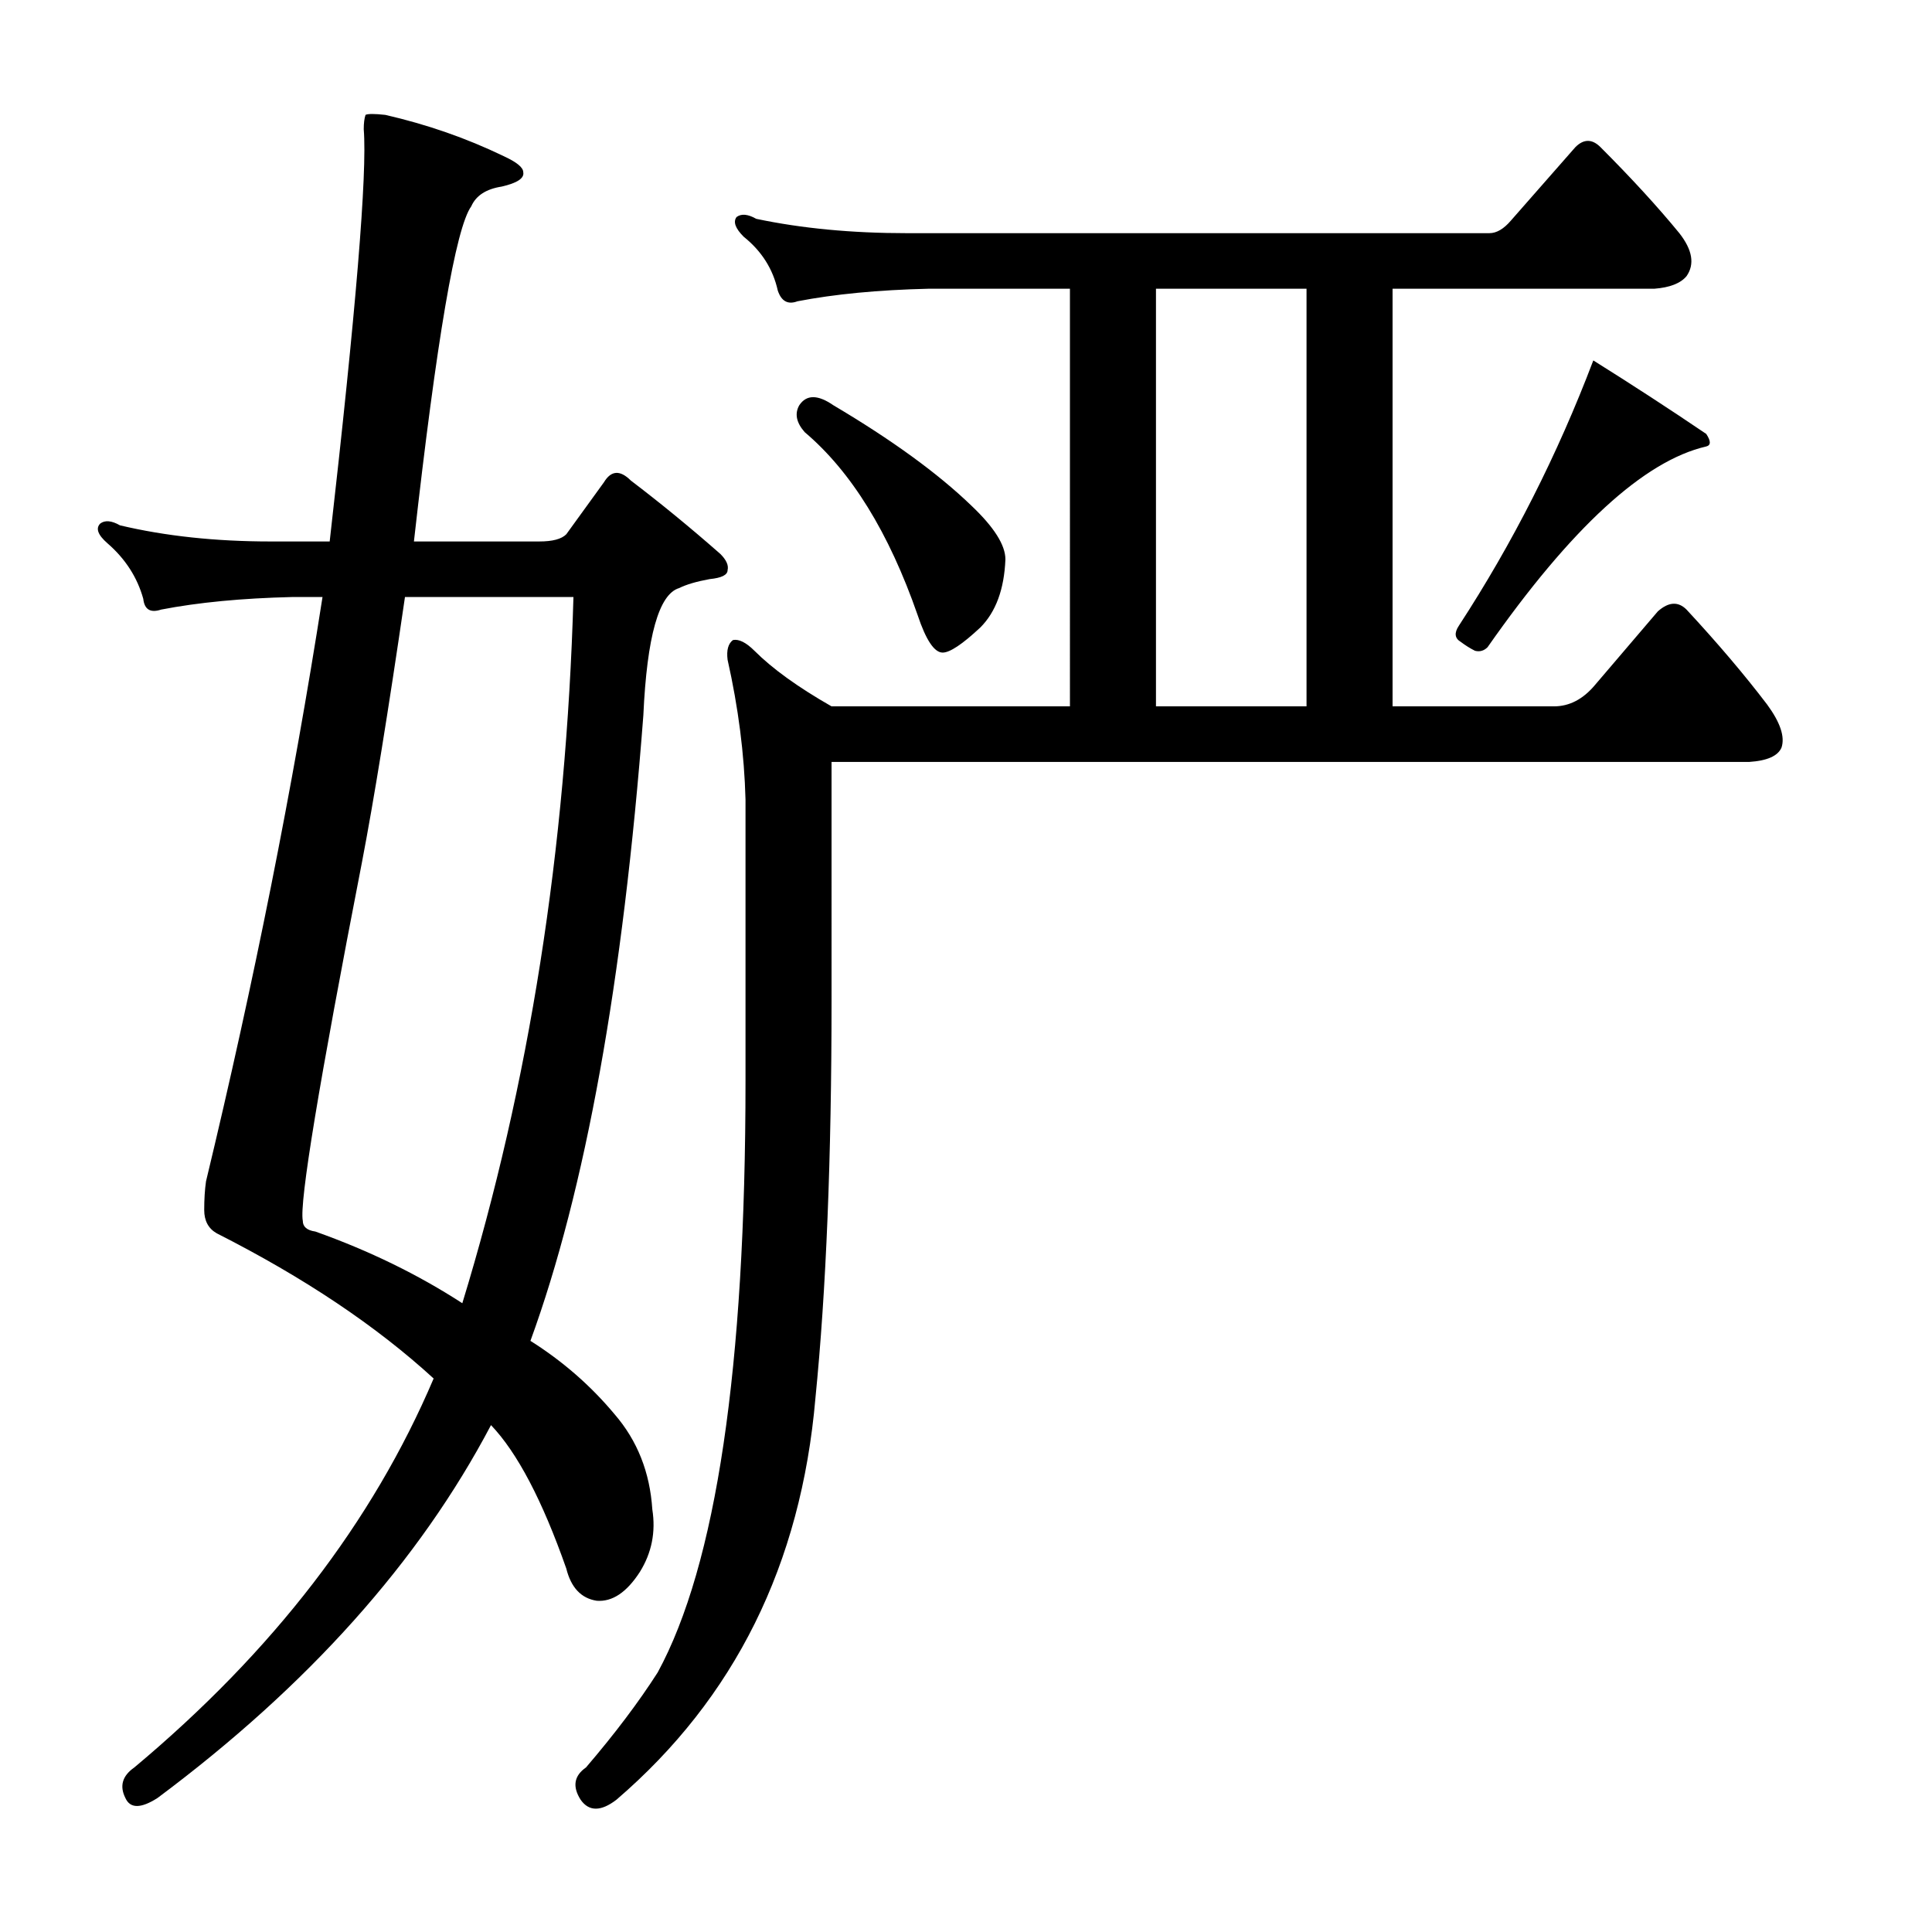 <?xml version="1.0" encoding="utf-8"?>
<!-- Generator: Adobe Illustrator 16.0.0, SVG Export Plug-In . SVG Version: 6.00 Build 0)  -->
<!DOCTYPE svg PUBLIC "-//W3C//DTD SVG 1.1//EN" "http://www.w3.org/Graphics/SVG/1.1/DTD/svg11.dtd">
<svg version="1.1" id="图层_1" xmlns="http://www.w3.org/2000/svg" xmlns:xlink="http://www.w3.org/1999/xlink" x="0px" y="0px"
	 width="1000px" height="1000px" viewBox="0 0 1000 1000" enable-background="new 0 0 1000 1000" xml:space="preserve">
<path d="M170.643,280.26C184.24,160.901,190.125,89.77,188.27,66.881c0-3.088,0.304-5.566,0.928-7.422
	c1.232-0.608,4.639-0.608,10.205,0c21.642,4.958,42.052,12.061,61.23,21.338c6.798,3.103,10.205,5.886,10.205,8.35
	c0.609,3.103-3.102,5.566-11.133,7.422c-8.045,1.247-13.307,4.639-15.771,10.205c-8.045,11.133-17.946,68.972-29.688,173.486h64.941
	c6.798,0,11.437-1.232,13.916-3.711l19.482-26.904c3.711-6.175,8.35-6.494,13.916-0.928c15.453,11.756,30.919,24.44,46.387,38.037
	c3.087,3.103,4.32,5.886,3.711,8.35c0,2.479-3.102,4.03-9.277,4.639c-6.813,1.247-12.061,2.783-15.771,4.639
	c-10.524,3.103-16.699,25.049-18.555,65.869c-10.524,137.928-30.006,245.85-58.447,323.779
	c16.699,10.524,31.224,23.193,43.604,38.037c11.742,13.611,18.236,30.007,19.482,49.17c1.855,11.756-0.319,22.585-6.494,32.471
	c-6.813,10.524-14.235,15.467-22.266,14.844c-8.045-1.232-13.307-6.799-15.771-16.699c-12.379-35.254-25.368-59.983-38.965-74.219
	C217.029,808.141,159.51,872.459,81.58,930.602c-8.668,5.566-14.235,5.566-16.699,0c-3.102-6.189-1.551-11.452,4.639-15.771
	c71.74-59.998,123.389-127.1,154.932-201.318c-29.688-27.209-67.116-52.258-112.256-75.146c-4.334-2.464-6.494-6.494-6.494-12.061
	s0.304-10.51,0.928-14.844c24.73-102.659,44.835-203.479,60.303-302.441H151.16c-25.977,0.623-48.561,2.783-67.725,6.494
	c-5.566,1.855-8.668,0-9.277-5.566c-3.102-11.133-9.277-20.715-18.555-28.76c-4.958-4.319-6.19-7.727-3.711-10.205
	c2.464-1.855,5.871-1.536,10.205,0.928c23.498,5.566,49.474,8.35,77.93,8.35H170.643z M239.295,674.547
	c34.63-113.184,53.809-235.021,57.52-365.527h-87.207c-8.668,59.375-16.09,105.153-22.266,137.305
	c-22.266,114.431-32.471,176.27-30.615,185.547c0,3.103,2.16,4.958,6.494,5.566C191.053,647.338,216.406,659.703,239.295,674.547z
	 M430.408,517.76c0,81.641-2.783,150.293-8.35,205.957c-7.422,85.975-41.748,155.236-102.979,207.813
	c-8.045,6.175-14.235,6.175-18.555,0c-4.334-6.813-3.407-12.38,2.783-16.699c14.844-17.322,27.208-33.718,37.109-49.17
	c30.296-55.664,45.459-157.715,45.459-306.152V413.854c-0.624-23.498-3.711-47.619-9.277-72.363
	c-0.624-4.943,0.304-8.35,2.783-10.205c3.087-0.608,6.798,1.247,11.133,5.566c9.277,9.277,22.57,18.874,39.893,28.76h123.389
	V149.449h-73.291c-25.977,0.623-48.561,2.783-67.725,6.494c-4.958,1.855-8.35,0-10.205-5.566
	c-2.479-11.133-8.35-20.41-17.627-27.832c-4.334-4.319-5.566-7.727-3.711-10.205c2.464-1.855,5.871-1.536,10.205,0.928
	c23.498,4.958,49.474,7.422,77.93,7.422h301.514c3.711,0,7.422-2.16,11.133-6.494l33.398-38.037c4.32-4.319,8.654-4.319,12.988,0
	c16.076,16.091,29.688,30.935,40.82,44.531c6.799,8.669,8.031,16.091,3.711,22.266c-3.102,3.711-8.668,5.886-16.699,6.494H720.789
	v216.162h83.496c8.031,0,15.148-3.711,21.338-11.133l32.471-38.037c5.566-4.943,10.51-5.247,14.844-0.928
	c16.076,17.322,29.992,33.718,41.748,49.17c6.799,9.277,9.277,16.699,7.422,22.266c-1.855,4.334-7.422,6.813-16.699,7.422h-475
	V517.76z M413.709,209.752c3.711-5.566,9.582-5.566,17.627,0c30.296,17.946,54.113,35.254,71.436,51.953
	c11.742,11.133,17.627,20.41,17.627,27.832c-0.624,15.467-4.958,27.224-12.988,35.254c-9.277,8.669-15.771,12.988-19.482,12.988
	c-4.334,0-8.668-6.494-12.988-19.482c-14.844-42.676-34.326-74.219-58.447-94.629C412.158,218.725,411.23,214.086,413.709,209.752z
	 M676.258,365.611V149.449h-77.93v216.162H676.258z M883.143,224.596c2.464,3.711,2.464,5.886,0,6.494
	c-32.166,7.422-69.899,42.067-113.184,103.906c-1.855,1.855-4.03,2.479-6.494,1.855c-2.479-1.232-4.958-2.783-7.422-4.639
	c-3.102-1.855-3.406-4.639-0.928-8.35c27.832-42.676,51.025-88.439,69.58-137.305C844.482,198.938,863.965,211.607,883.143,224.596z
	"/>
</svg>
